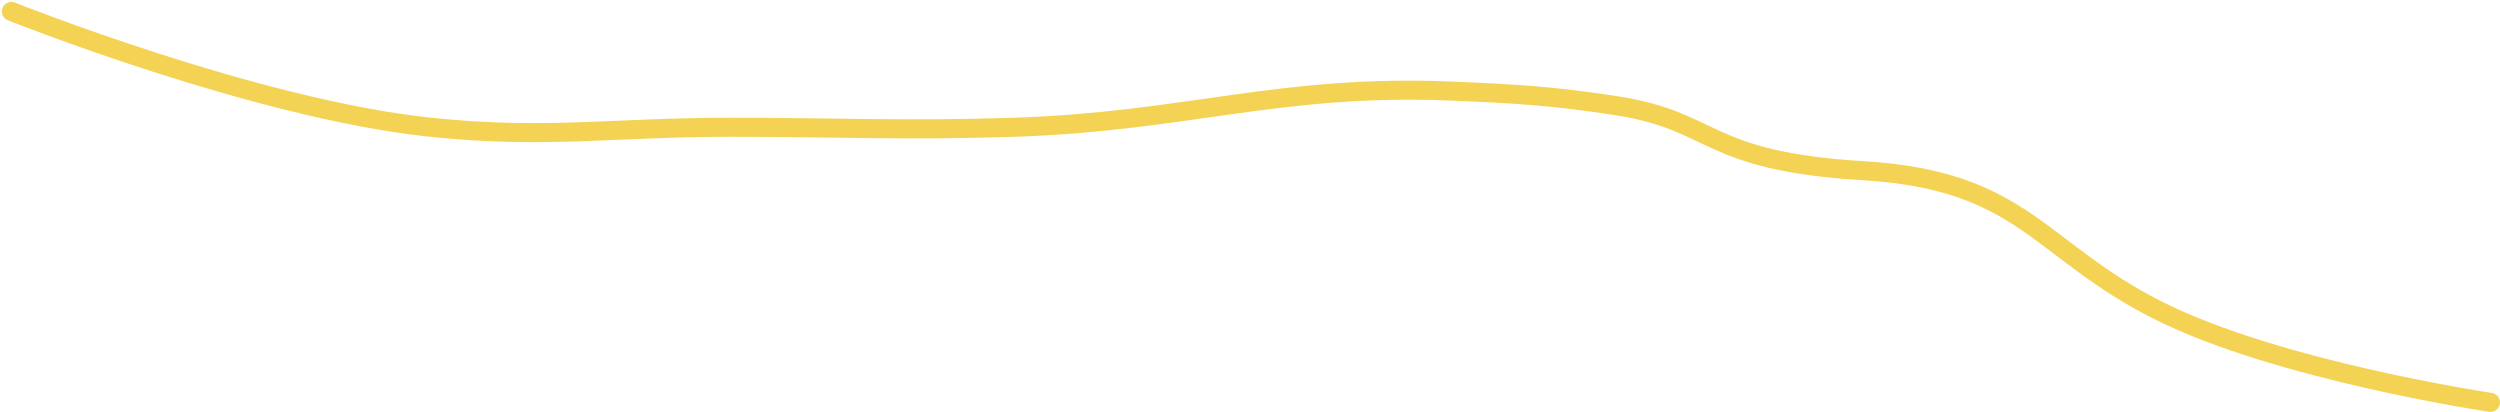 <?xml version="1.0" encoding="UTF-8"?> <svg xmlns="http://www.w3.org/2000/svg" width="1311" height="216" viewBox="0 0 1311 216" fill="none"> <path d="M6 6C6 6 133.952 57.148 225.853 66.741C286.326 73.053 321.397 66.741 382.618 66.741C440.852 66.741 473.57 68.619 531.735 66.741C621.916 63.829 671.036 44.015 761.147 47.759C794.974 49.165 814.147 50.316 847.177 55.352C900.406 63.467 893.059 84.457 977.177 89.519C1061.29 94.58 1068.94 131.278 1132.03 162.914C1195.12 194.549 1306 211 1306 211" stroke="#F4D354" stroke-width="10" stroke-linecap="round"></path> </svg> 